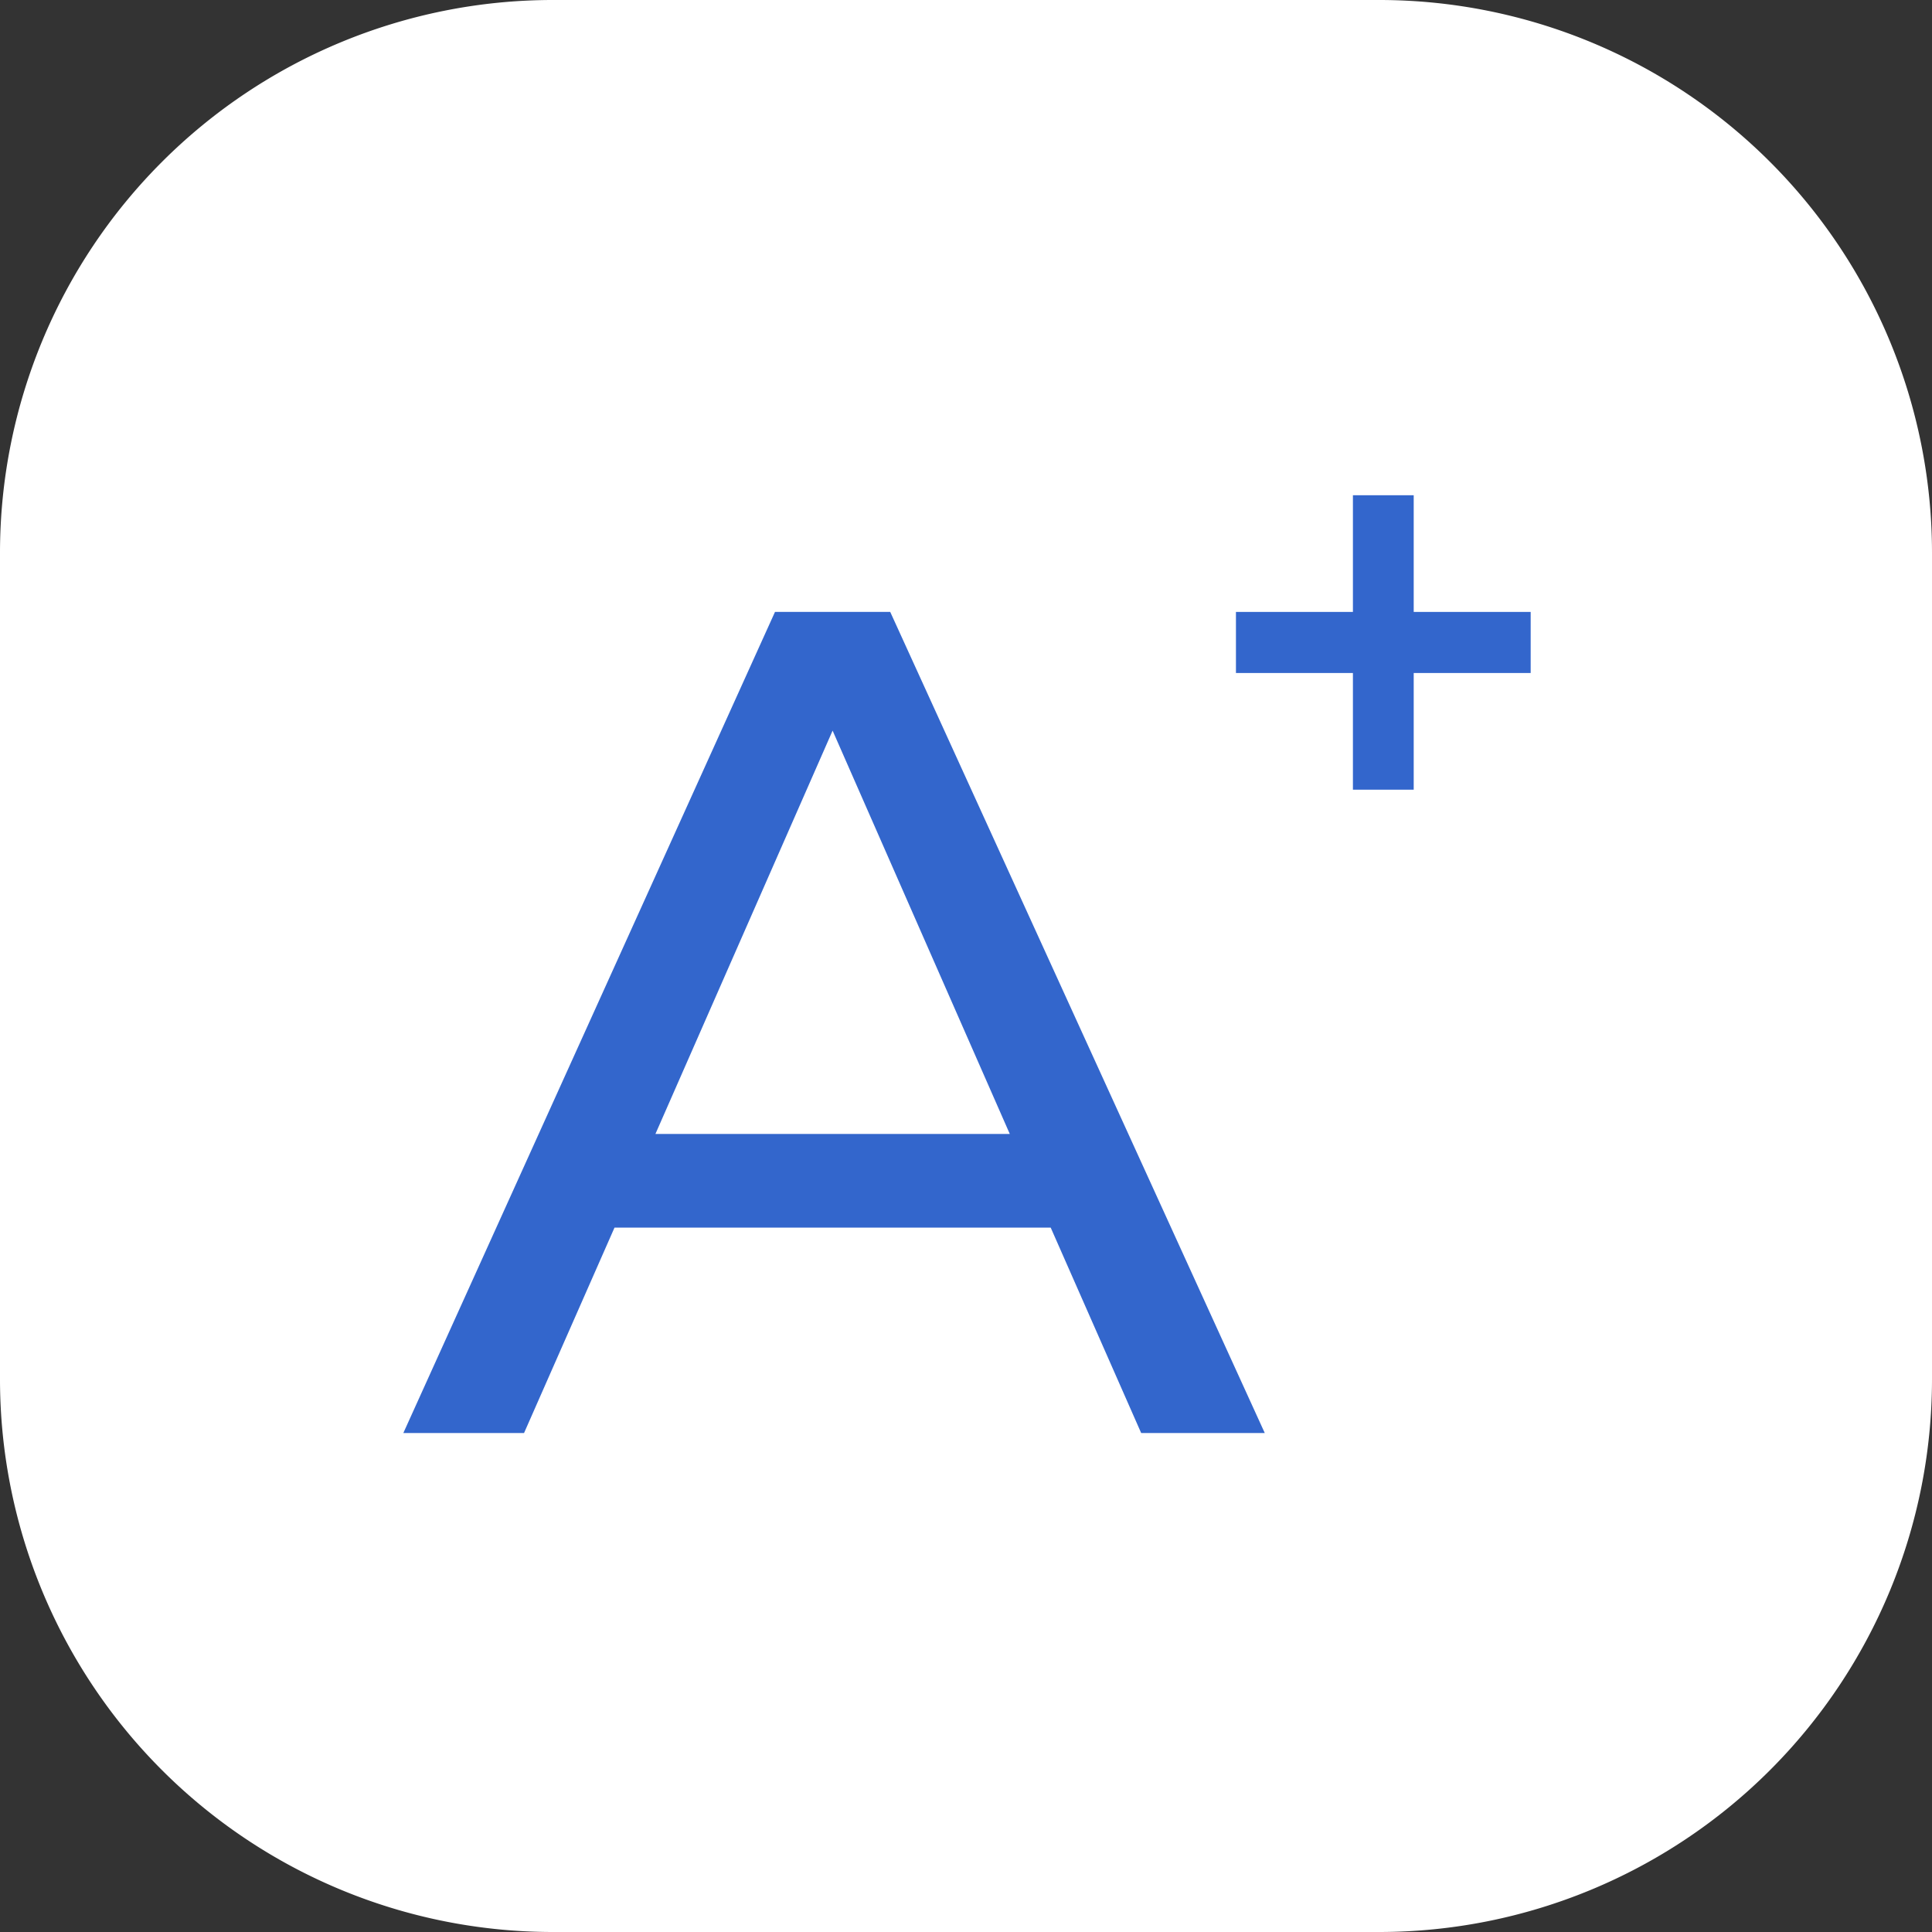 <svg xmlns="http://www.w3.org/2000/svg" viewBox="0 0 67.06 67.06"><rect x="0" y="0" width="67.06" height="67.06" fill="#333333" stroke="none"/><defs><style>.cls-1{fill:#fff;}.cls-2{fill:#36c;}</style></defs><g id="Capa_2" data-name="Capa 2"><g id="Capa_1-2" data-name="Capa 1"><path class="cls-1" d="M47.89,67.06H19.17A19.19,19.19,0,0,1,0,47.89V19.17A19.19,19.19,0,0,1,19.17,0H47.89A19.19,19.19,0,0,1,67.06,19.17V47.89A19.19,19.19,0,0,1,47.89,67.06Z"/><path class="cls-2" d="M35.05,39.36l-6.15-14-6.15,14Zm1.42,3.25H21.33l-3.14,7.13H14l12.9-28.5h4l13,28.5H39.61Z"/><polygon class="cls-2" points="49.07 21.24 49.07 17.19 46.96 17.19 46.96 21.24 42.9 21.24 42.9 23.36 46.96 23.36 46.96 27.41 49.07 27.41 49.07 23.36 53.13 23.36 53.13 21.24 49.07 21.24"/></g></g></svg>